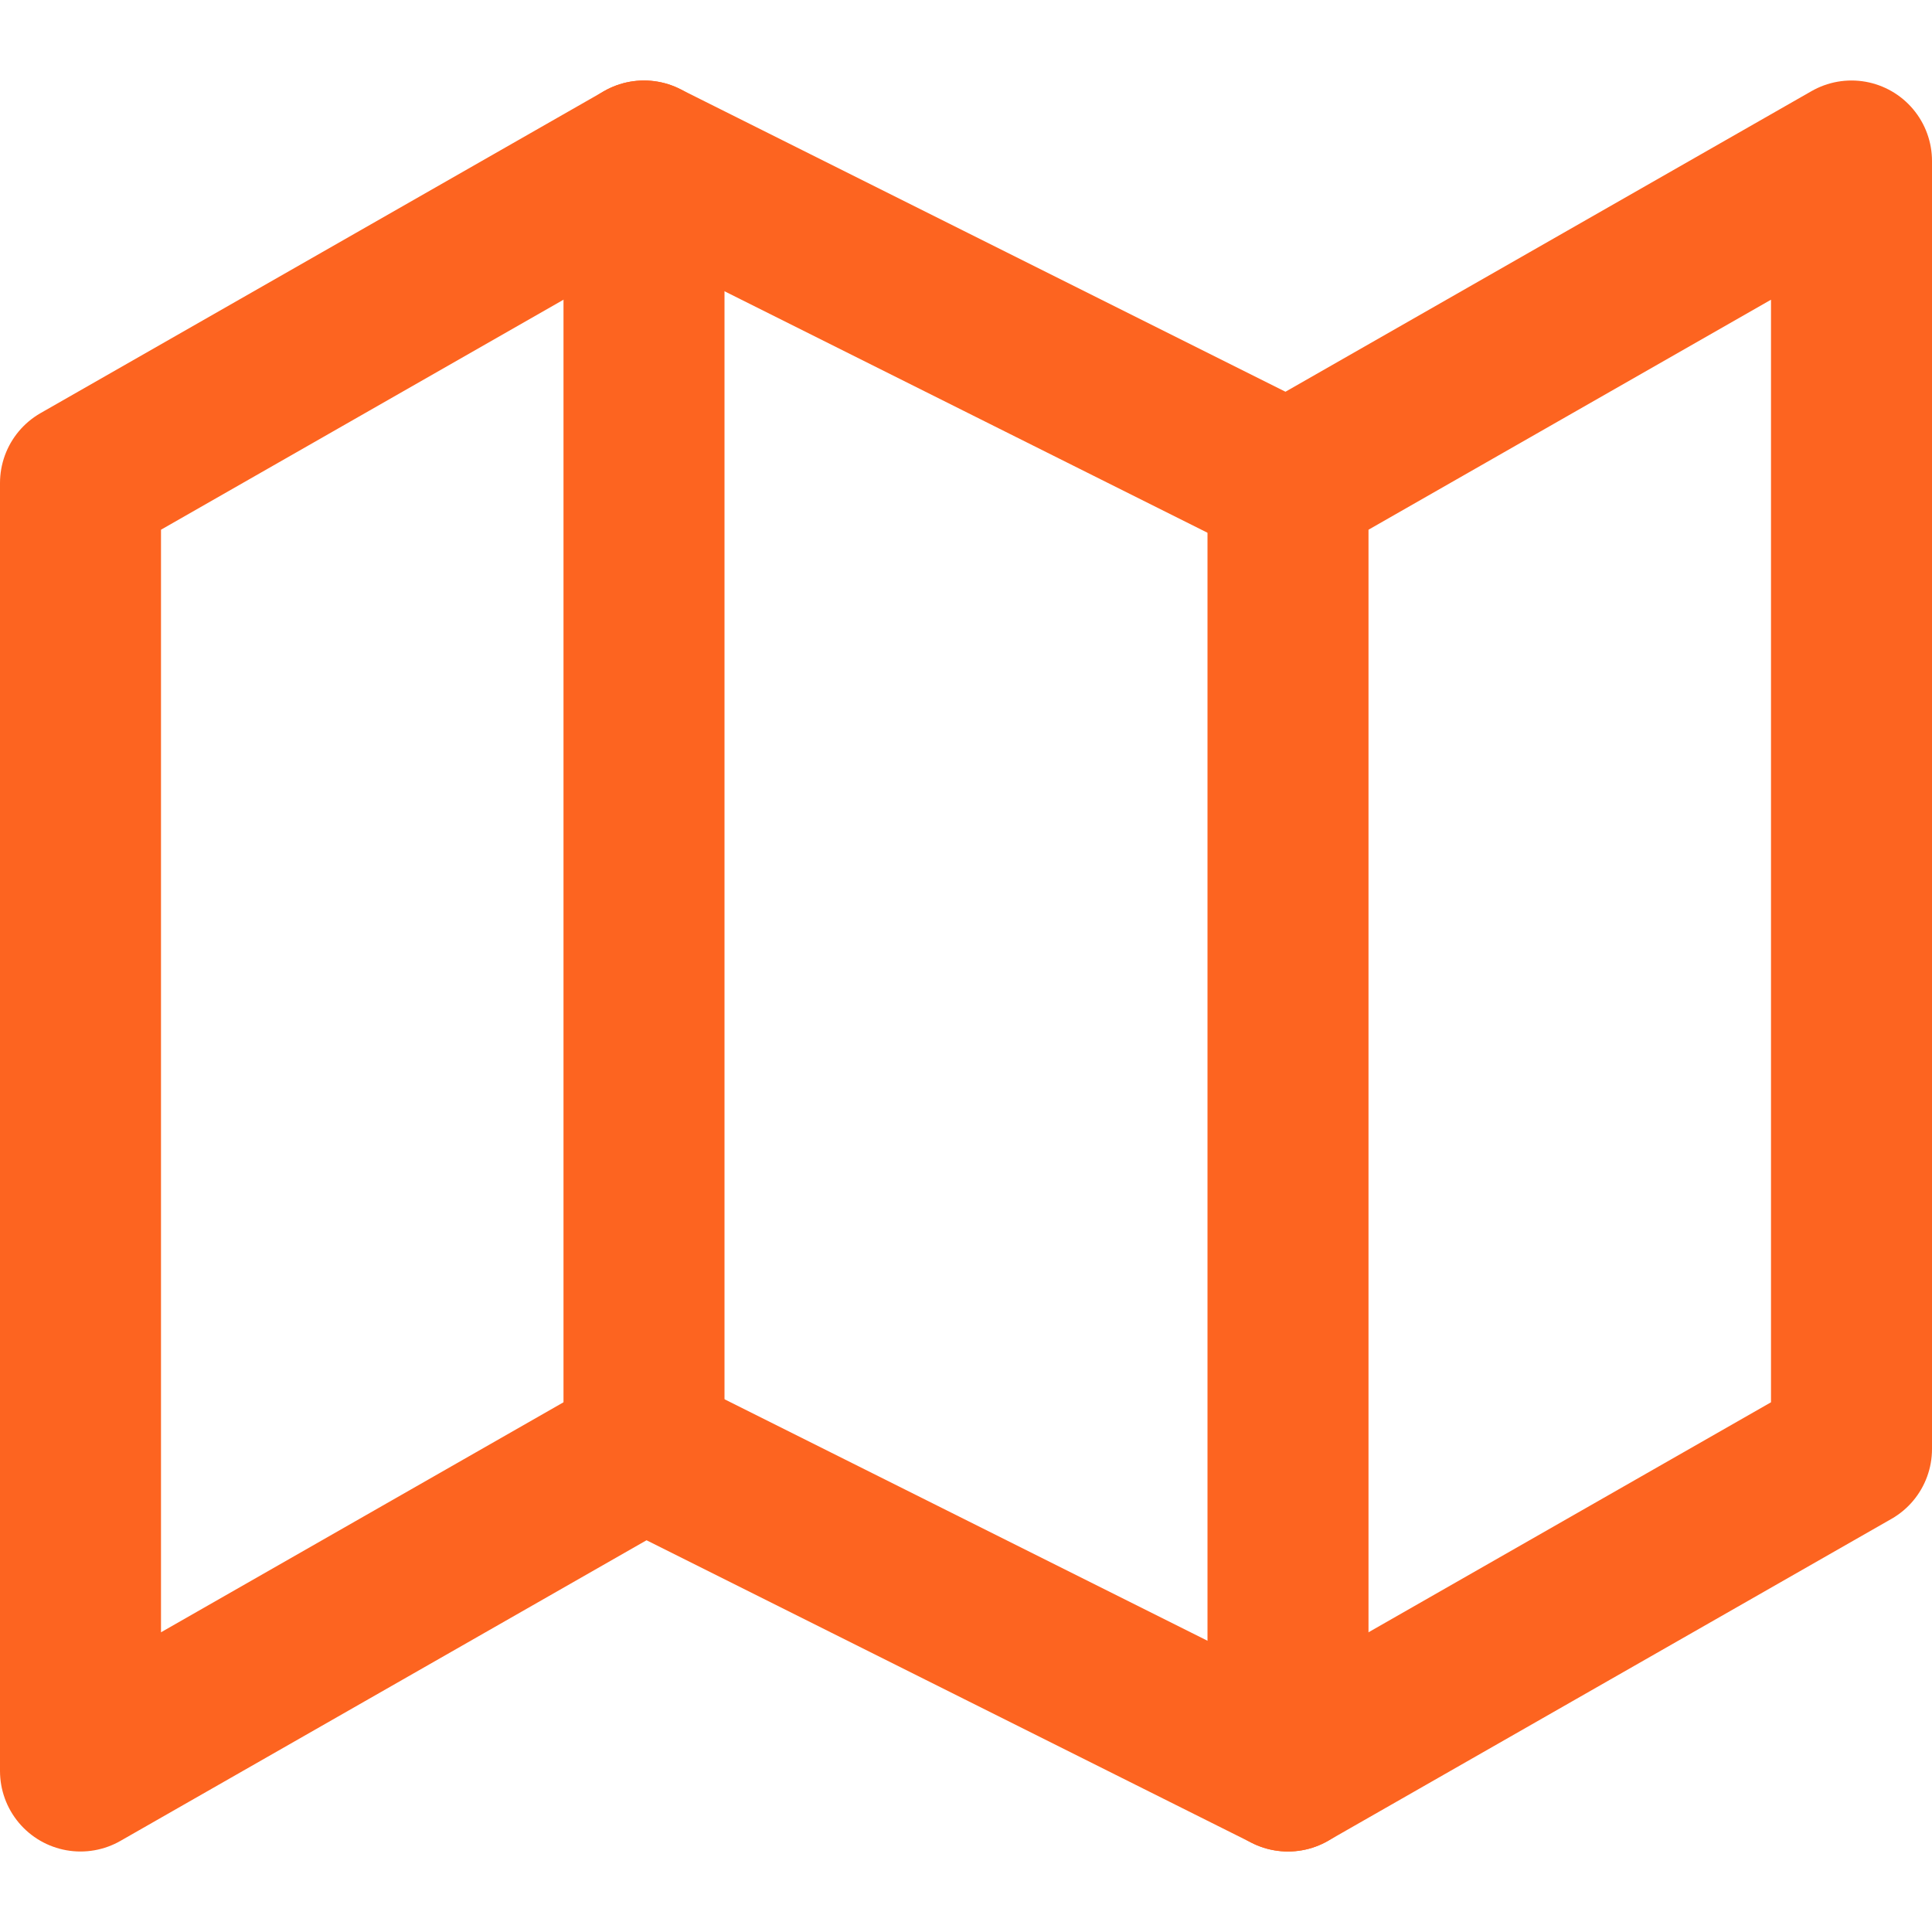 <svg width="24" height="24" viewBox="0 0 24 24" fill="none" xmlns="http://www.w3.org/2000/svg">
<path d="M1 6V22L8 18L16 22L23 18V2L16 6L8 2L1 6Z" stroke="#FD6420" stroke-width="2" stroke-linecap="round" stroke-linejoin="round"/>
<path d="M8 2V18" stroke="#FD6420" stroke-width="2" stroke-linecap="round" stroke-linejoin="round"/>
<path d="M16 6V22" stroke="#FD6420" stroke-width="2" stroke-linecap="round" stroke-linejoin="round"/>
</svg>
